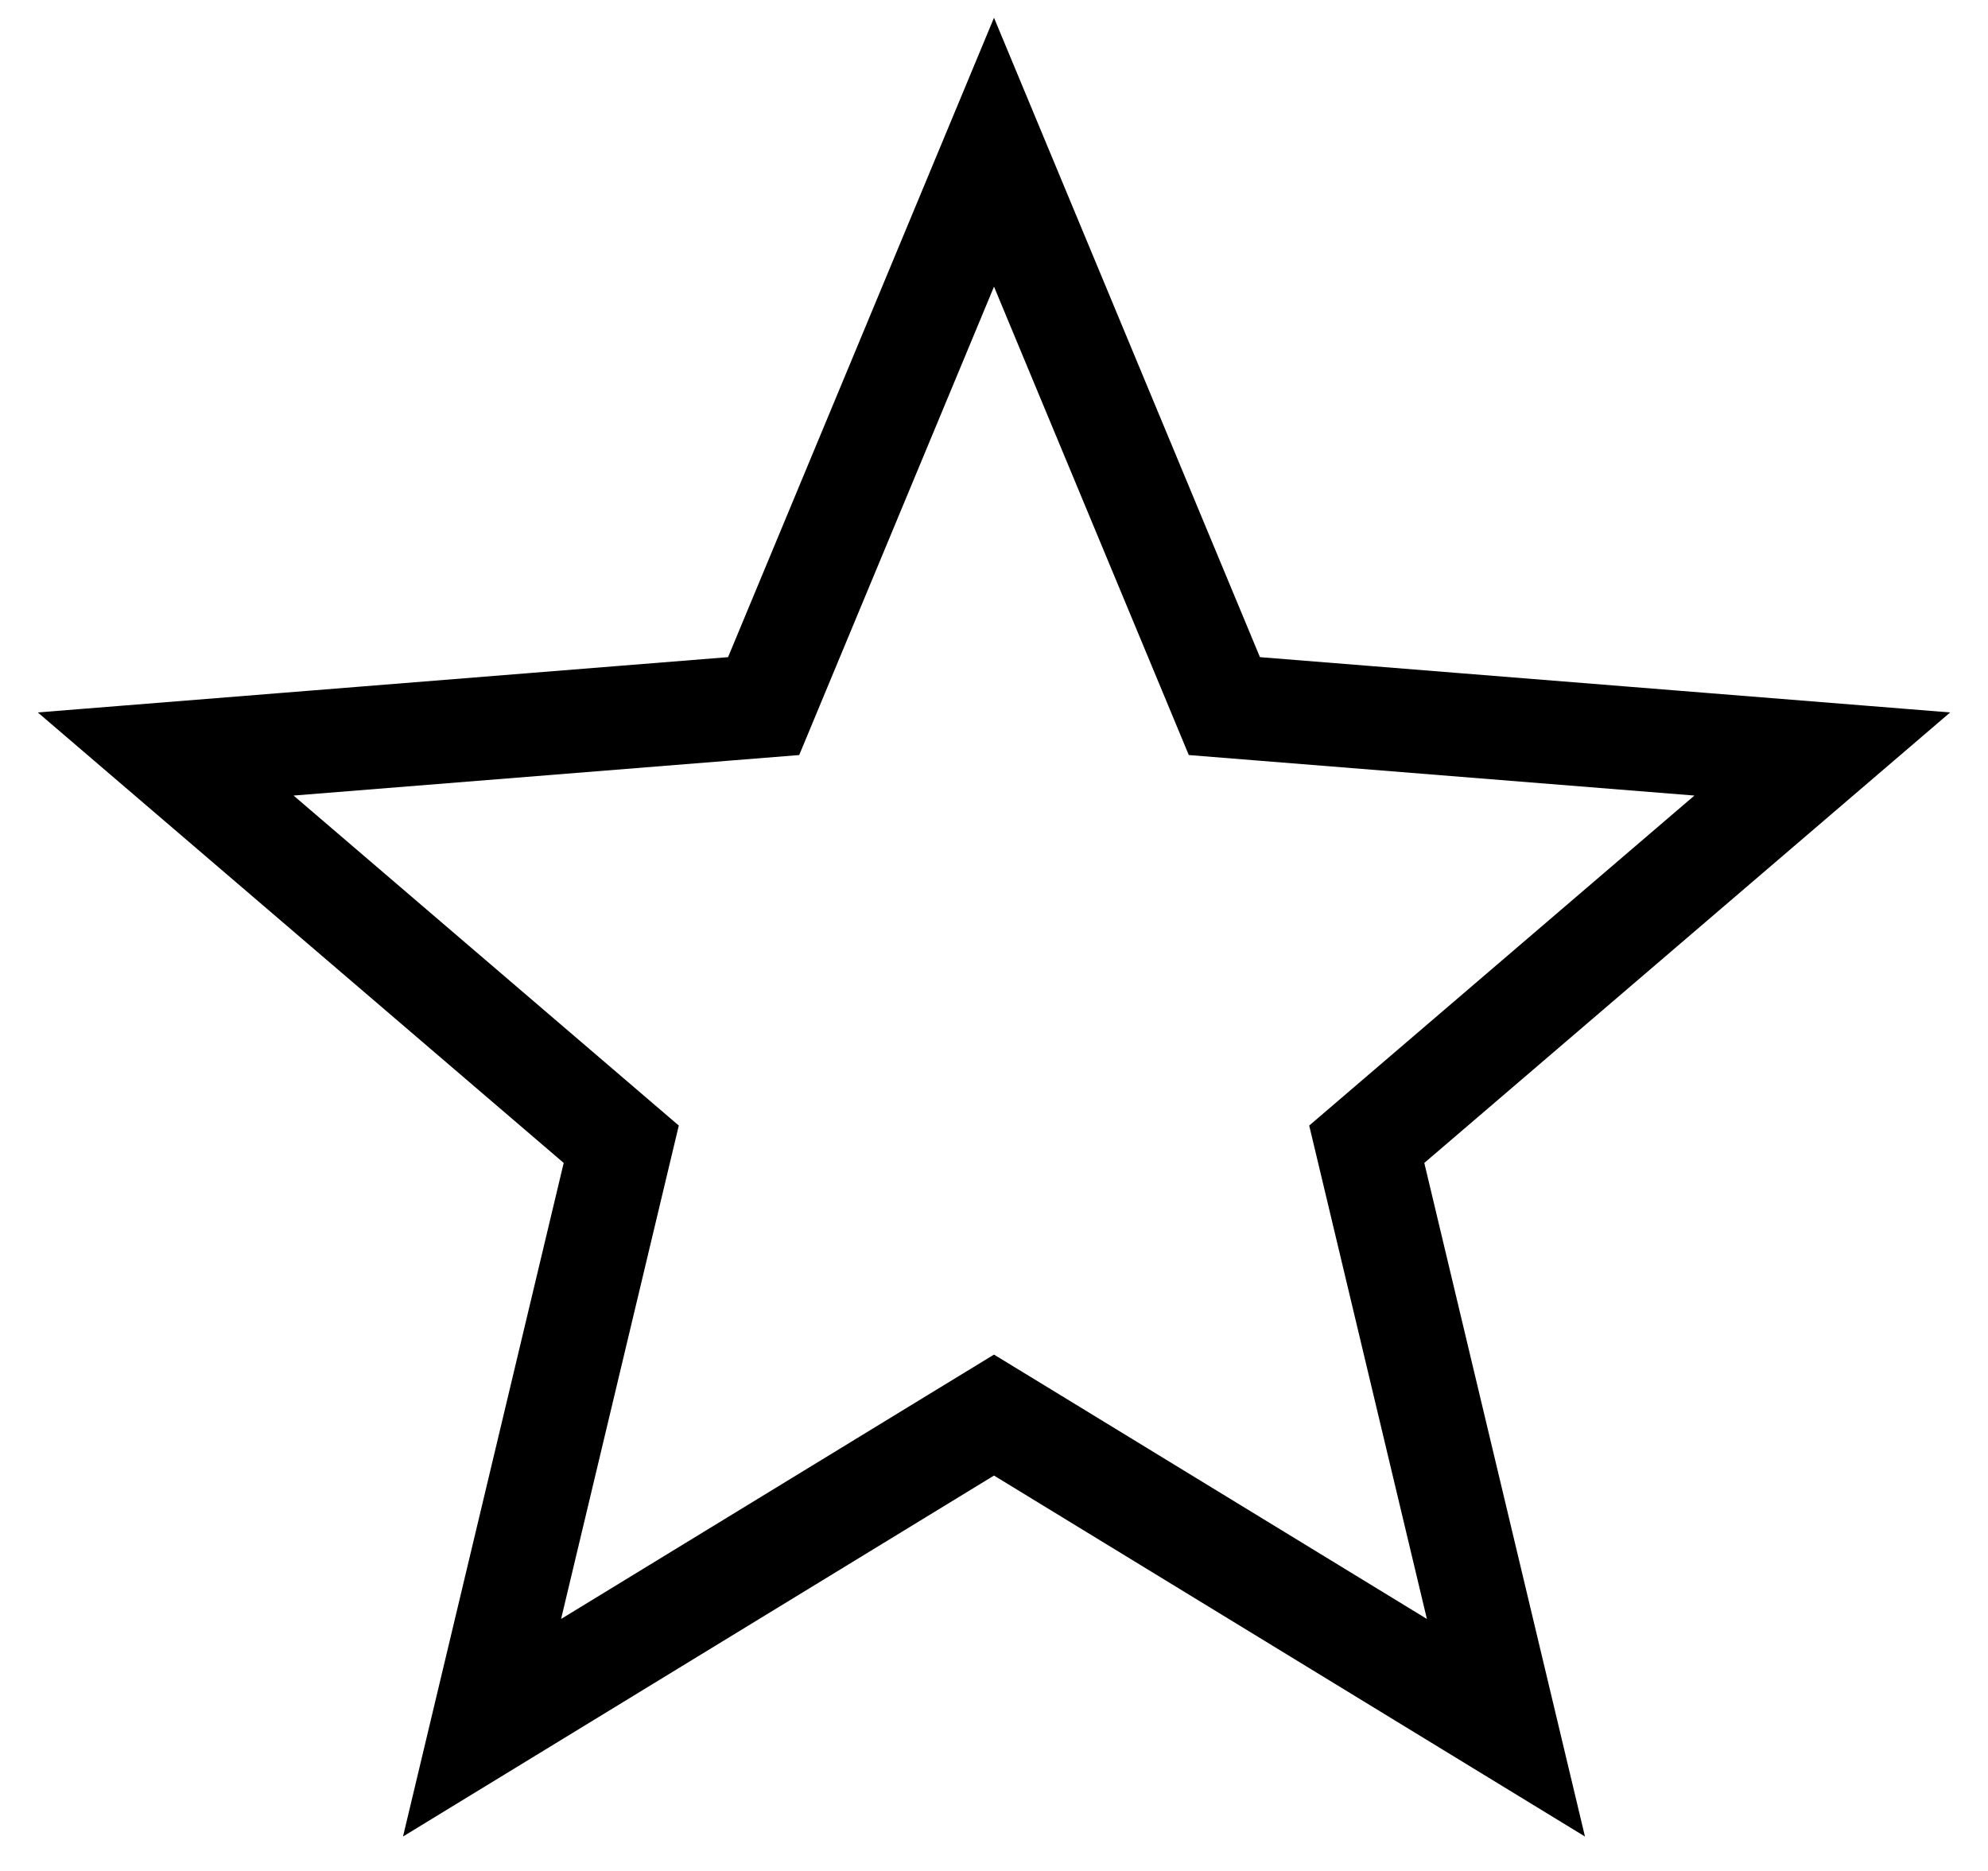 <?xml version="1.0" encoding="UTF-8"?> <svg xmlns="http://www.w3.org/2000/svg" viewBox="0 0 77.00 72.47" data-guides="{&quot;vertical&quot;:[],&quot;horizontal&quot;:[]}"><defs></defs><path fill="none" stroke="#000000" fill-opacity="1" stroke-width="4" stroke-opacity="1" id="tSvg1cb8fddd45" title="Path 4" d="M46.892 26.073C47.069 26.499 47.246 26.925 47.423 27.351C47.882 27.388 48.342 27.424 48.802 27.461C56.062 28.043 63.322 28.625 70.582 29.206C65.051 33.945 59.519 38.684 53.988 43.422C53.638 43.722 53.287 44.022 52.937 44.322C53.044 44.771 53.152 45.22 53.259 45.668C54.949 52.753 56.638 59.838 58.328 66.923C52.112 63.126 45.897 59.33 39.681 55.533C39.287 55.293 38.894 55.052 38.5 54.812C38.106 55.052 37.713 55.293 37.319 55.533C31.103 59.33 24.887 63.126 18.671 66.923C20.361 59.838 22.051 52.753 23.741 45.668C23.848 45.22 23.956 44.771 24.063 44.322C23.713 44.022 23.363 43.722 23.012 43.422C17.48 38.684 11.948 33.945 6.417 29.206C13.677 28.625 20.938 28.043 28.198 27.461C28.658 27.424 29.118 27.388 29.577 27.351C29.754 26.925 29.931 26.499 30.108 26.073C32.905 19.348 35.703 12.622 38.5 5.896C41.297 12.622 44.095 19.348 46.892 26.073Z"></path></svg> 
